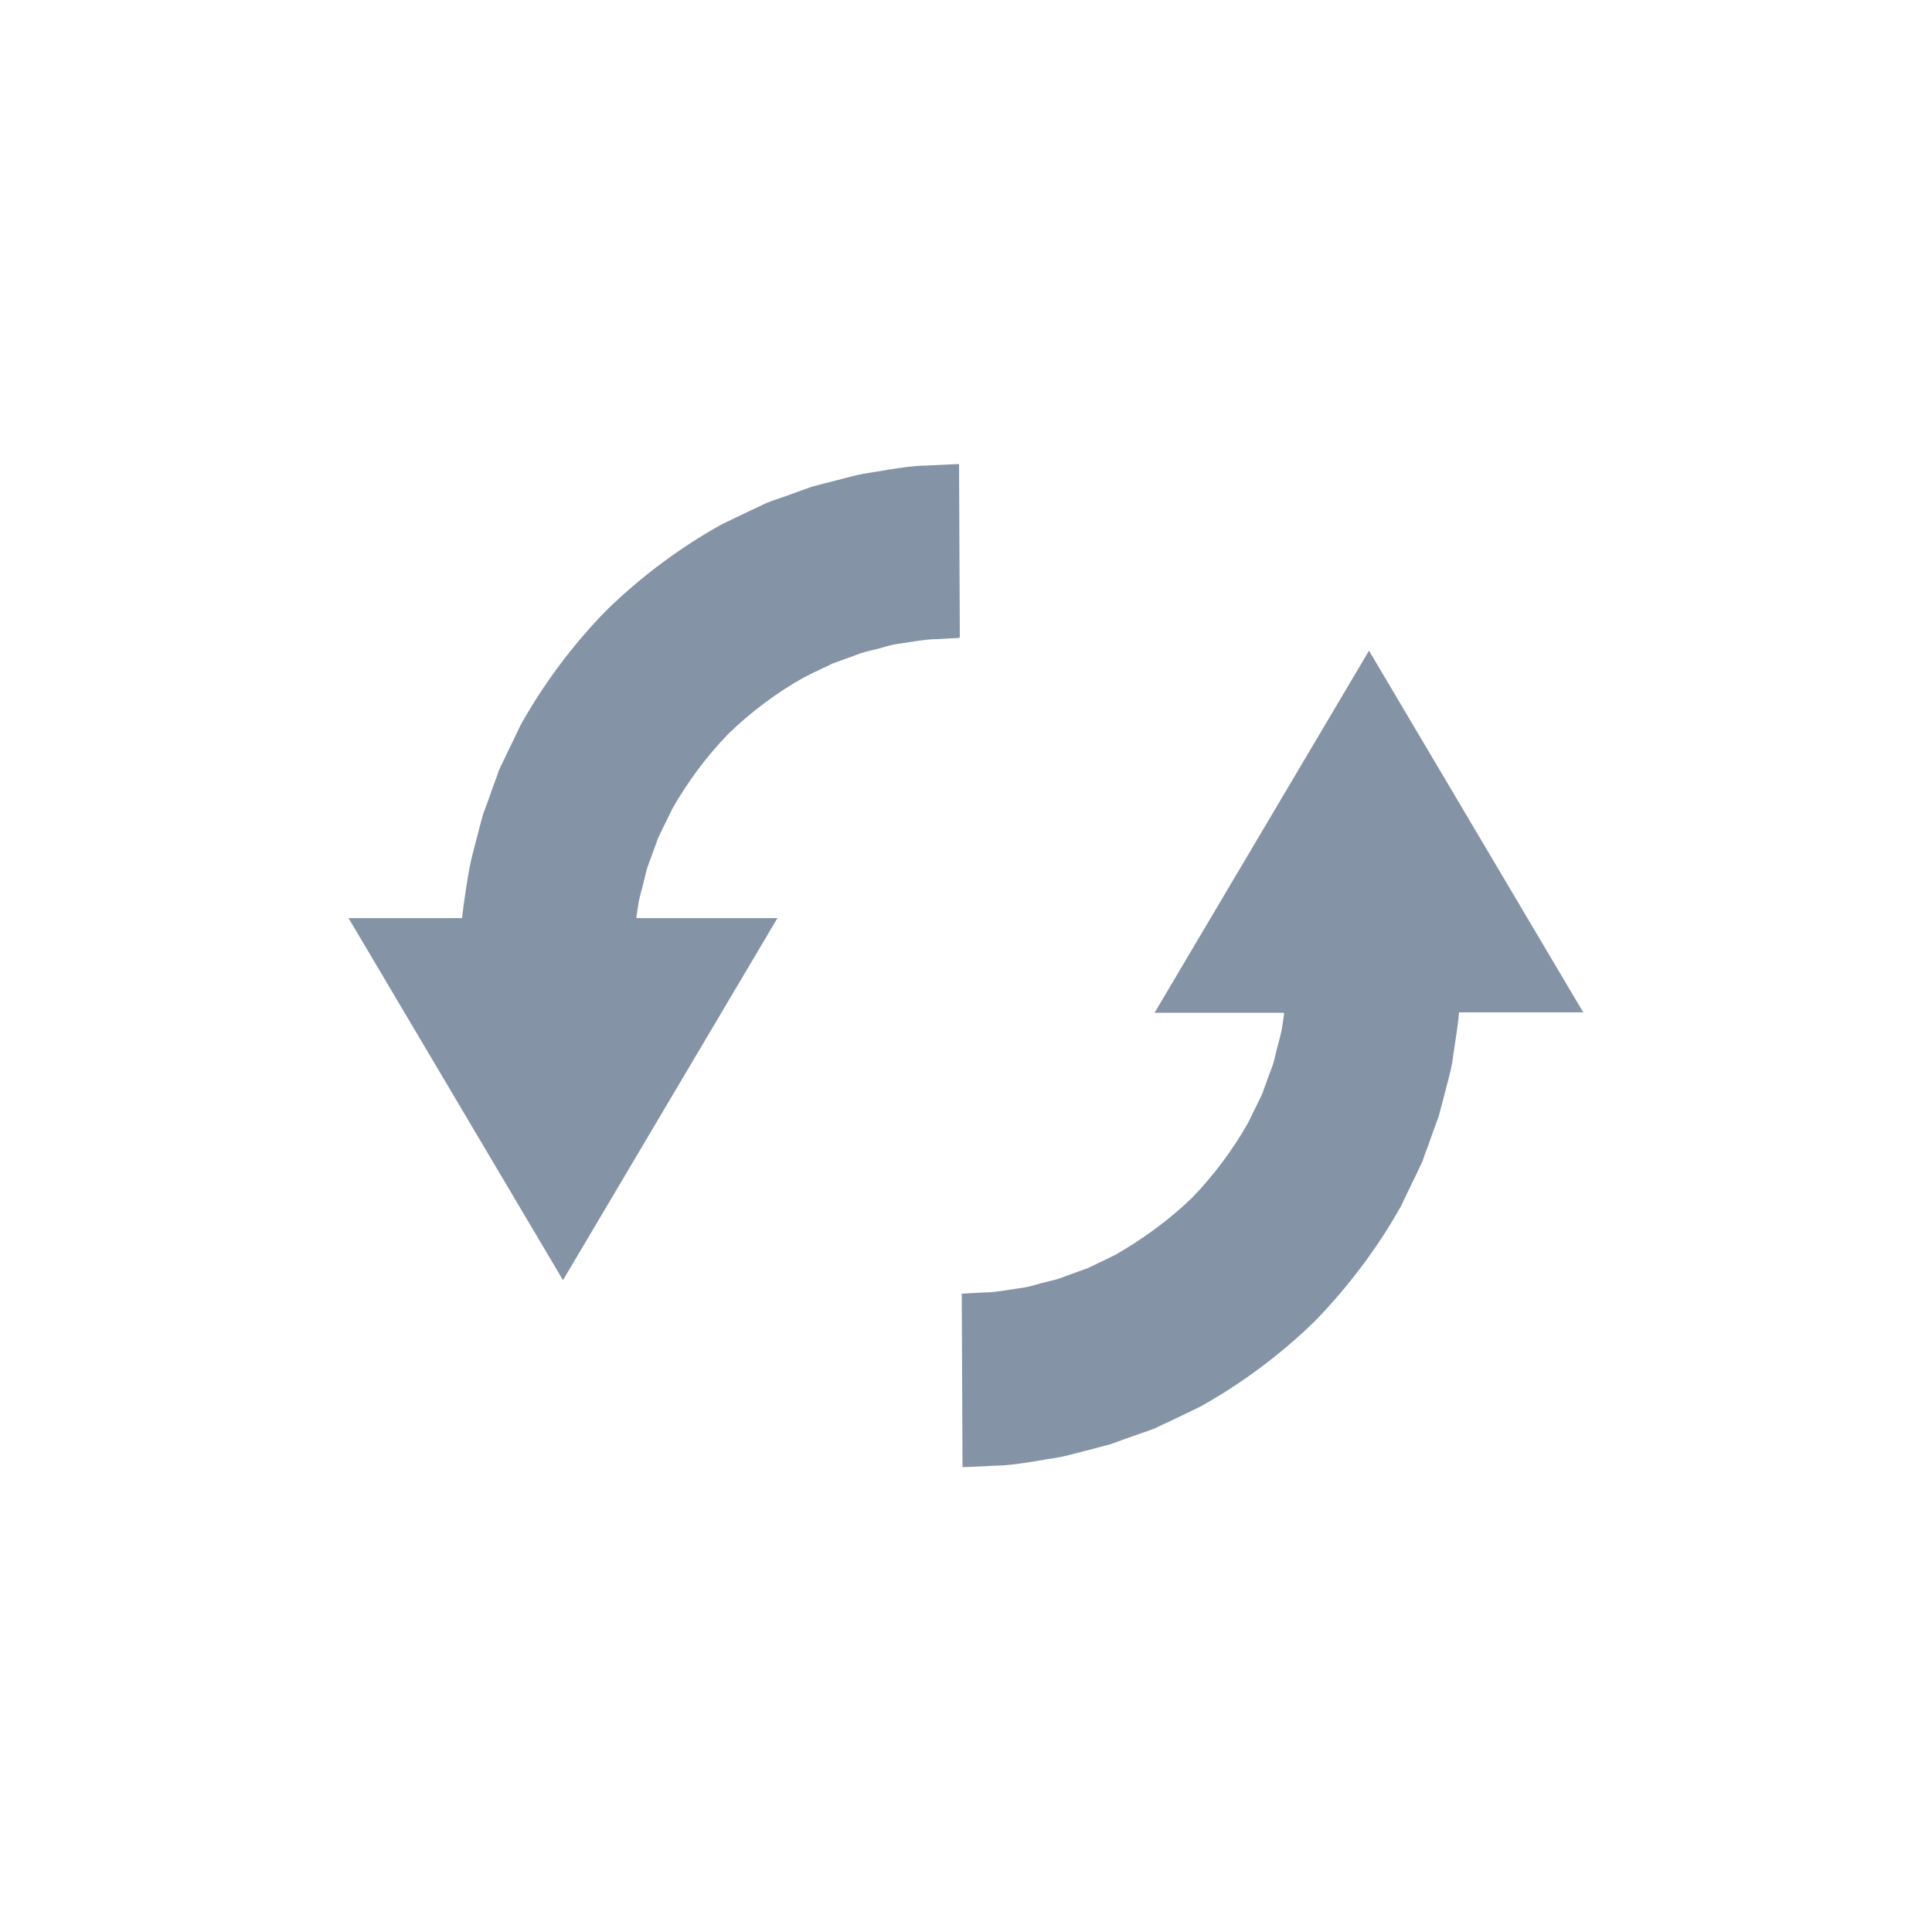 <svg xmlns="http://www.w3.org/2000/svg" id="arte" viewBox="0 0 50 50"><defs><style>      .cls-1 {        fill: #8493a5;        stroke-width: 0px;      }    </style></defs><path class="cls-1" d="M41,26.2h-3.24c-.02.22-.05.45-.09.71-.03.19-.06.39-.09.61-.04.21-.1.43-.16.66-.06.23-.12.47-.19.72-.09.24-.18.49-.27.75-.05.13-.1.26-.14.39-.06.13-.12.25-.18.38-.13.26-.25.52-.38.79-.58,1.04-1.34,2.06-2.22,2.97-.91.89-1.93,1.64-2.97,2.22-.27.13-.53.26-.79.38-.13.06-.26.12-.38.18-.13.05-.26.1-.39.14-.26.09-.51.18-.75.27-.25.07-.49.13-.72.19-.23.06-.45.12-.66.16-.21.03-.42.07-.61.1-.38.06-.71.11-.99.11-.55.03-.87.04-.87.04l-.02-4.49s.21-.01.57-.03c.18,0,.4-.03.65-.07.12-.02.26-.04.4-.06.14-.02.28-.07.43-.11.15-.04.31-.07.47-.12.16-.06.32-.12.49-.18.08-.03.17-.06.25-.09.08-.04.17-.08.25-.12.17-.08.34-.16.51-.25.67-.39,1.35-.88,1.94-1.45.58-.6,1.07-1.27,1.45-1.94.08-.17.17-.35.25-.51.04-.08.08-.17.12-.25.03-.09.06-.17.09-.25.06-.17.12-.33.18-.49.05-.16.08-.32.12-.47.04-.15.08-.29.11-.43.02-.14.04-.27.06-.4,0-.02,0-.04,0-.05h-3.35l5.55-9.37,5.55,9.37ZM24.81,16.51s-.21.01-.57.03c-.18,0-.4.03-.65.07-.13.02-.26.04-.4.06-.14.02-.28.07-.43.11-.15.04-.31.07-.47.12-.16.06-.32.12-.49.18-.08.03-.17.06-.25.09-.08.04-.16.08-.25.12-.17.08-.34.16-.51.25-.68.38-1.35.88-1.94,1.45-.58.6-1.07,1.27-1.45,1.94-.08.17-.17.35-.25.51-.04.08-.08.17-.12.25-.03.09-.06.17-.09.25-.06.17-.12.33-.18.49-.05.16-.08.32-.12.47-.04.15-.08.29-.11.43-.02.14-.04.27-.06.4,0,.01,0,.02,0,.03h3.65l-5.55,9.37-5.55-9.37h2.94c.02-.21.05-.43.09-.69.03-.19.06-.39.1-.61.04-.21.1-.43.16-.66.06-.23.12-.47.19-.72.09-.24.18-.49.27-.75.05-.13.1-.26.14-.39.06-.13.12-.25.18-.38.13-.26.25-.52.38-.79.58-1.04,1.33-2.06,2.22-2.97.91-.89,1.93-1.64,2.97-2.22.27-.13.53-.26.79-.38.13-.06.26-.12.38-.18.13-.05.26-.1.39-.14.26-.09.5-.18.75-.27.24-.07.49-.13.72-.19.23-.06.45-.12.66-.16.21-.03.42-.07.61-.1.38-.06.71-.11.99-.11.55-.03.87-.04.87-.04l.02,4.49Z"></path></svg>